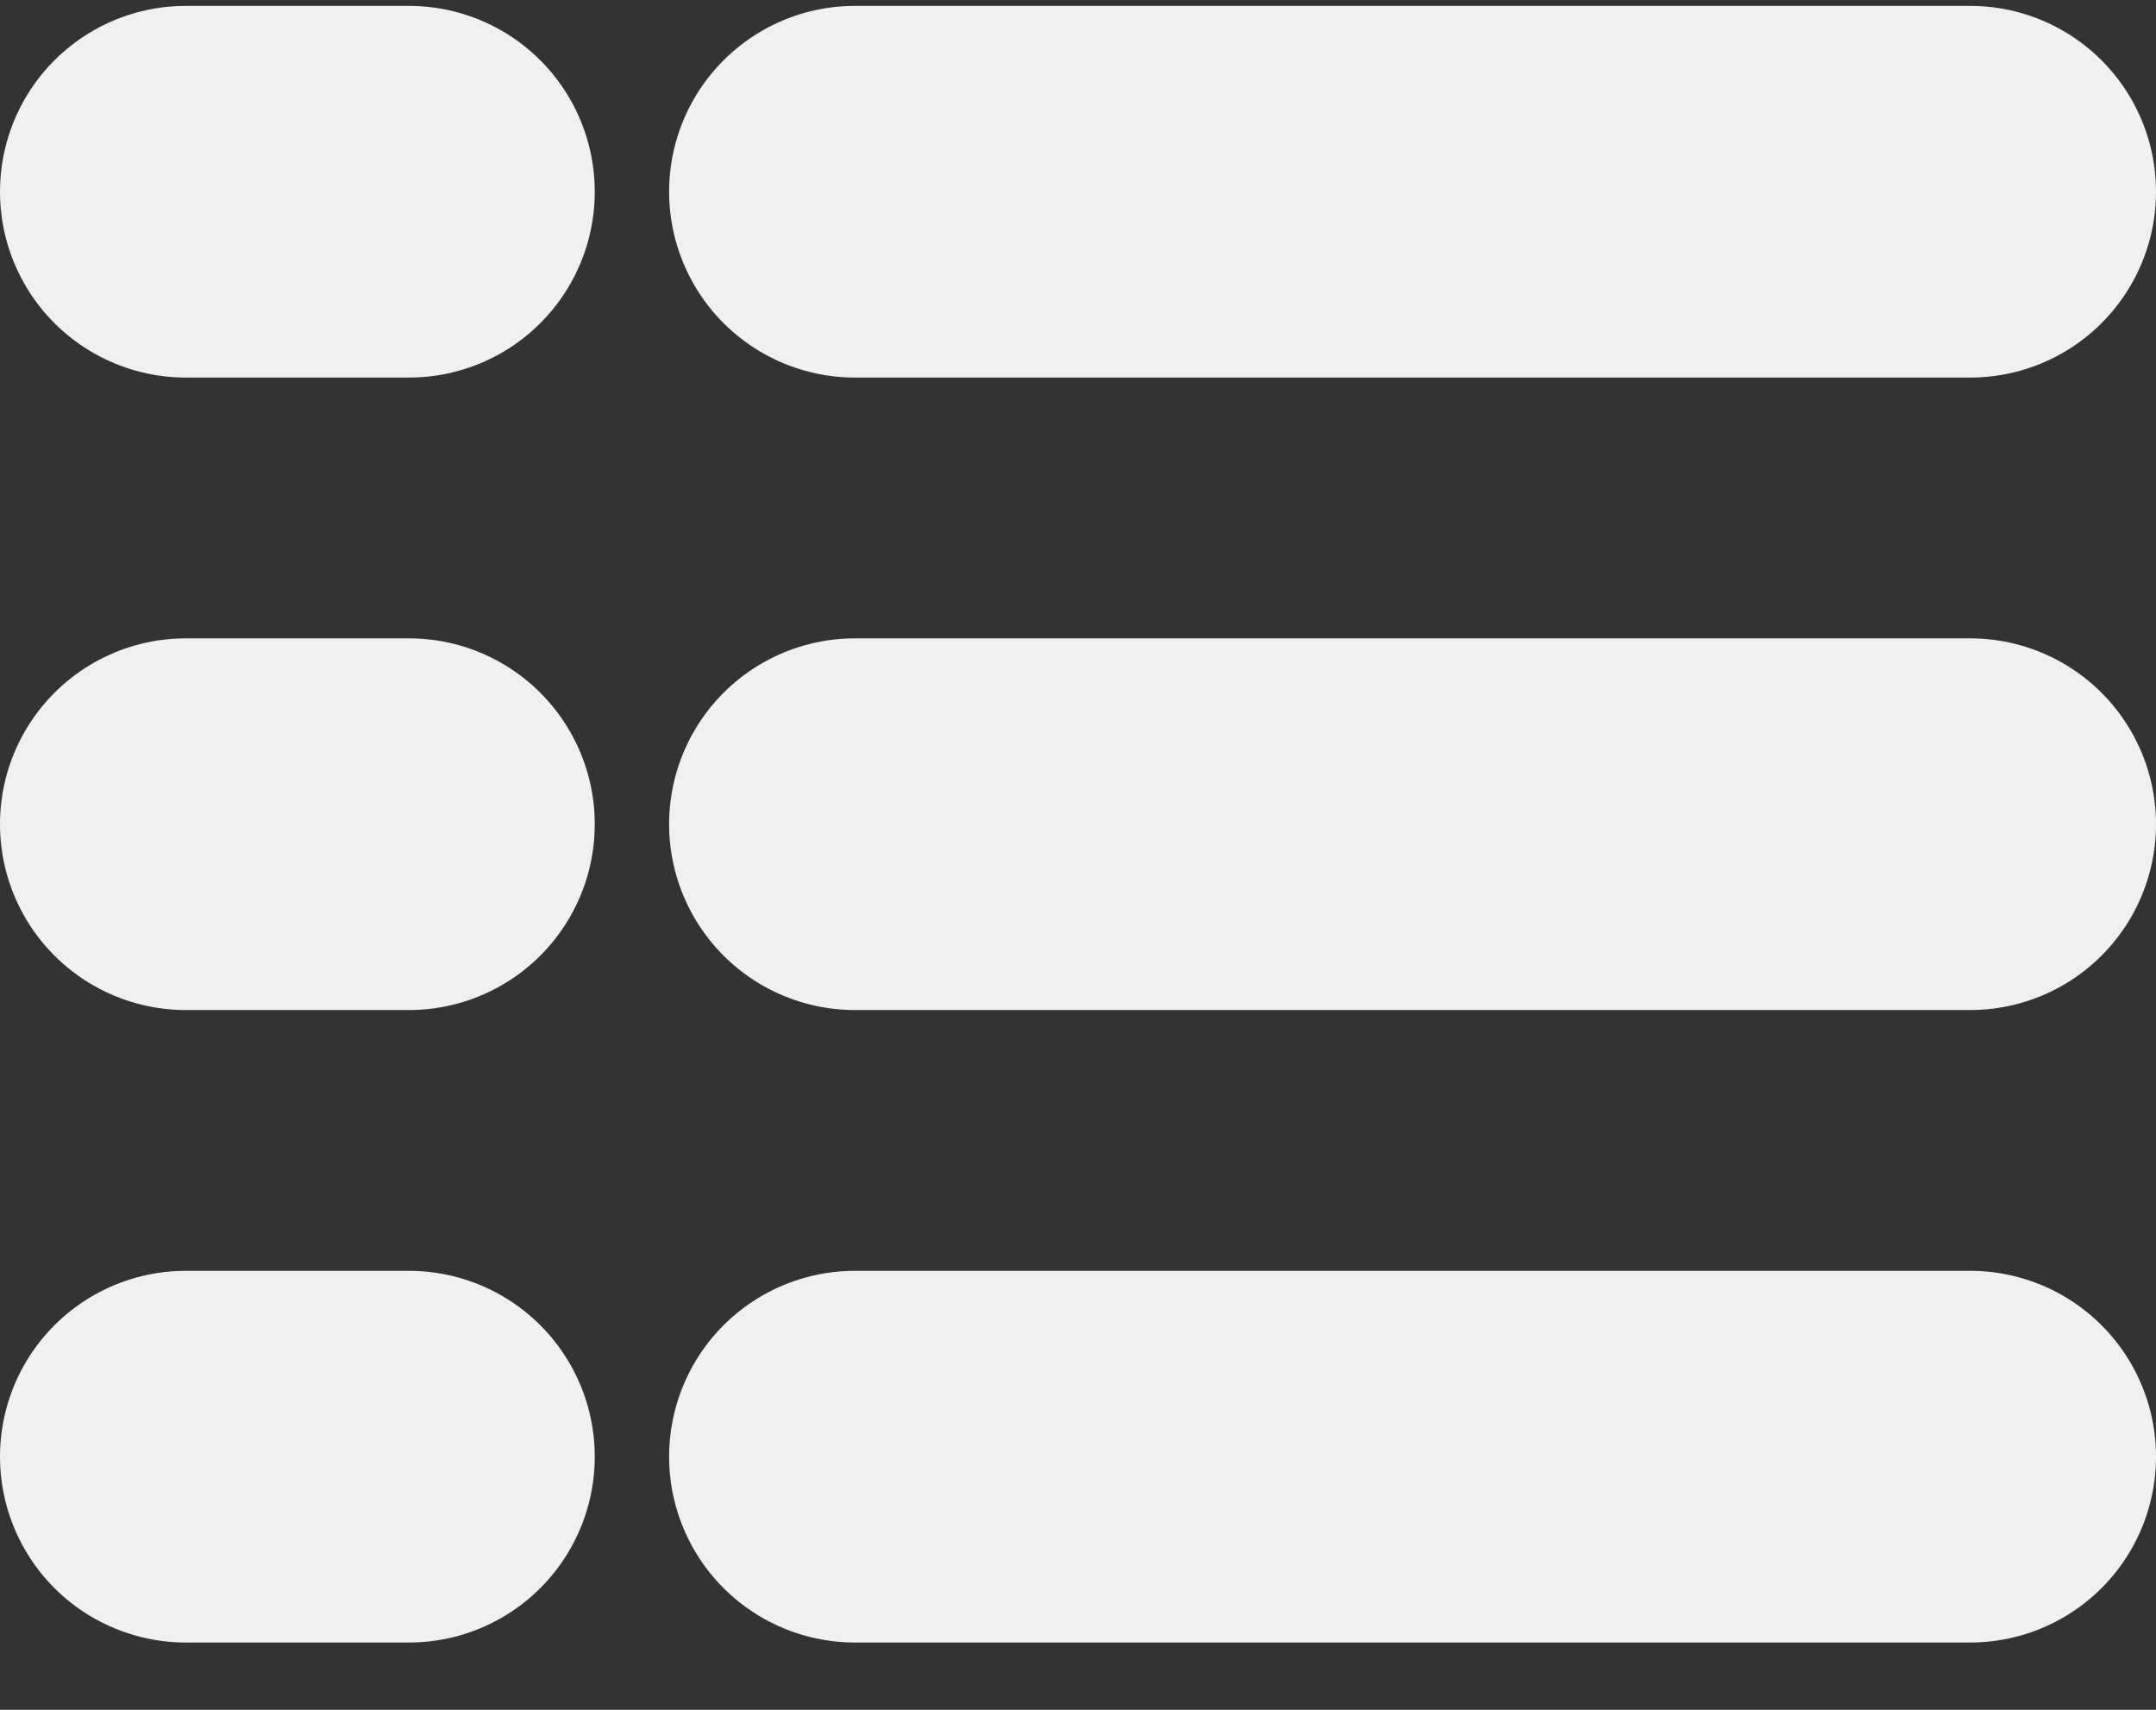 <svg width="29" height="23" viewBox="0 0 29 23" fill="none" xmlns="http://www.w3.org/2000/svg">
<rect x="0" y="0" width="29" height="23" fill="#333333" stroke="none"/>
<line x1="11.5" y1="2.579" x2="26.5" y2="2.579" stroke="#F0F0F0" stroke-width="5" stroke-linecap="round"/>
<line x1="2.5" y1="2.579" x2="5.5" y2="2.579" stroke="#F0F0F0" stroke-width="5" stroke-linecap="round"/>
<line x1="11.5" y1="11.087" x2="26.5" y2="11.087" stroke="#F0F0F0" stroke-width="5" stroke-linecap="round"/>
<line x1="2.5" y1="11.087" x2="5.5" y2="11.087" stroke="#F0F0F0" stroke-width="5" stroke-linecap="round"/>
<line x1="11.5" y1="19.595" x2="26.5" y2="19.595" stroke="#F0F0F0" stroke-width="5" stroke-linecap="round"/>
<line x1="2.5" y1="19.595" x2="5.5" y2="19.595" stroke="#F0F0F0" stroke-width="5" stroke-linecap="round"/>
</svg>
